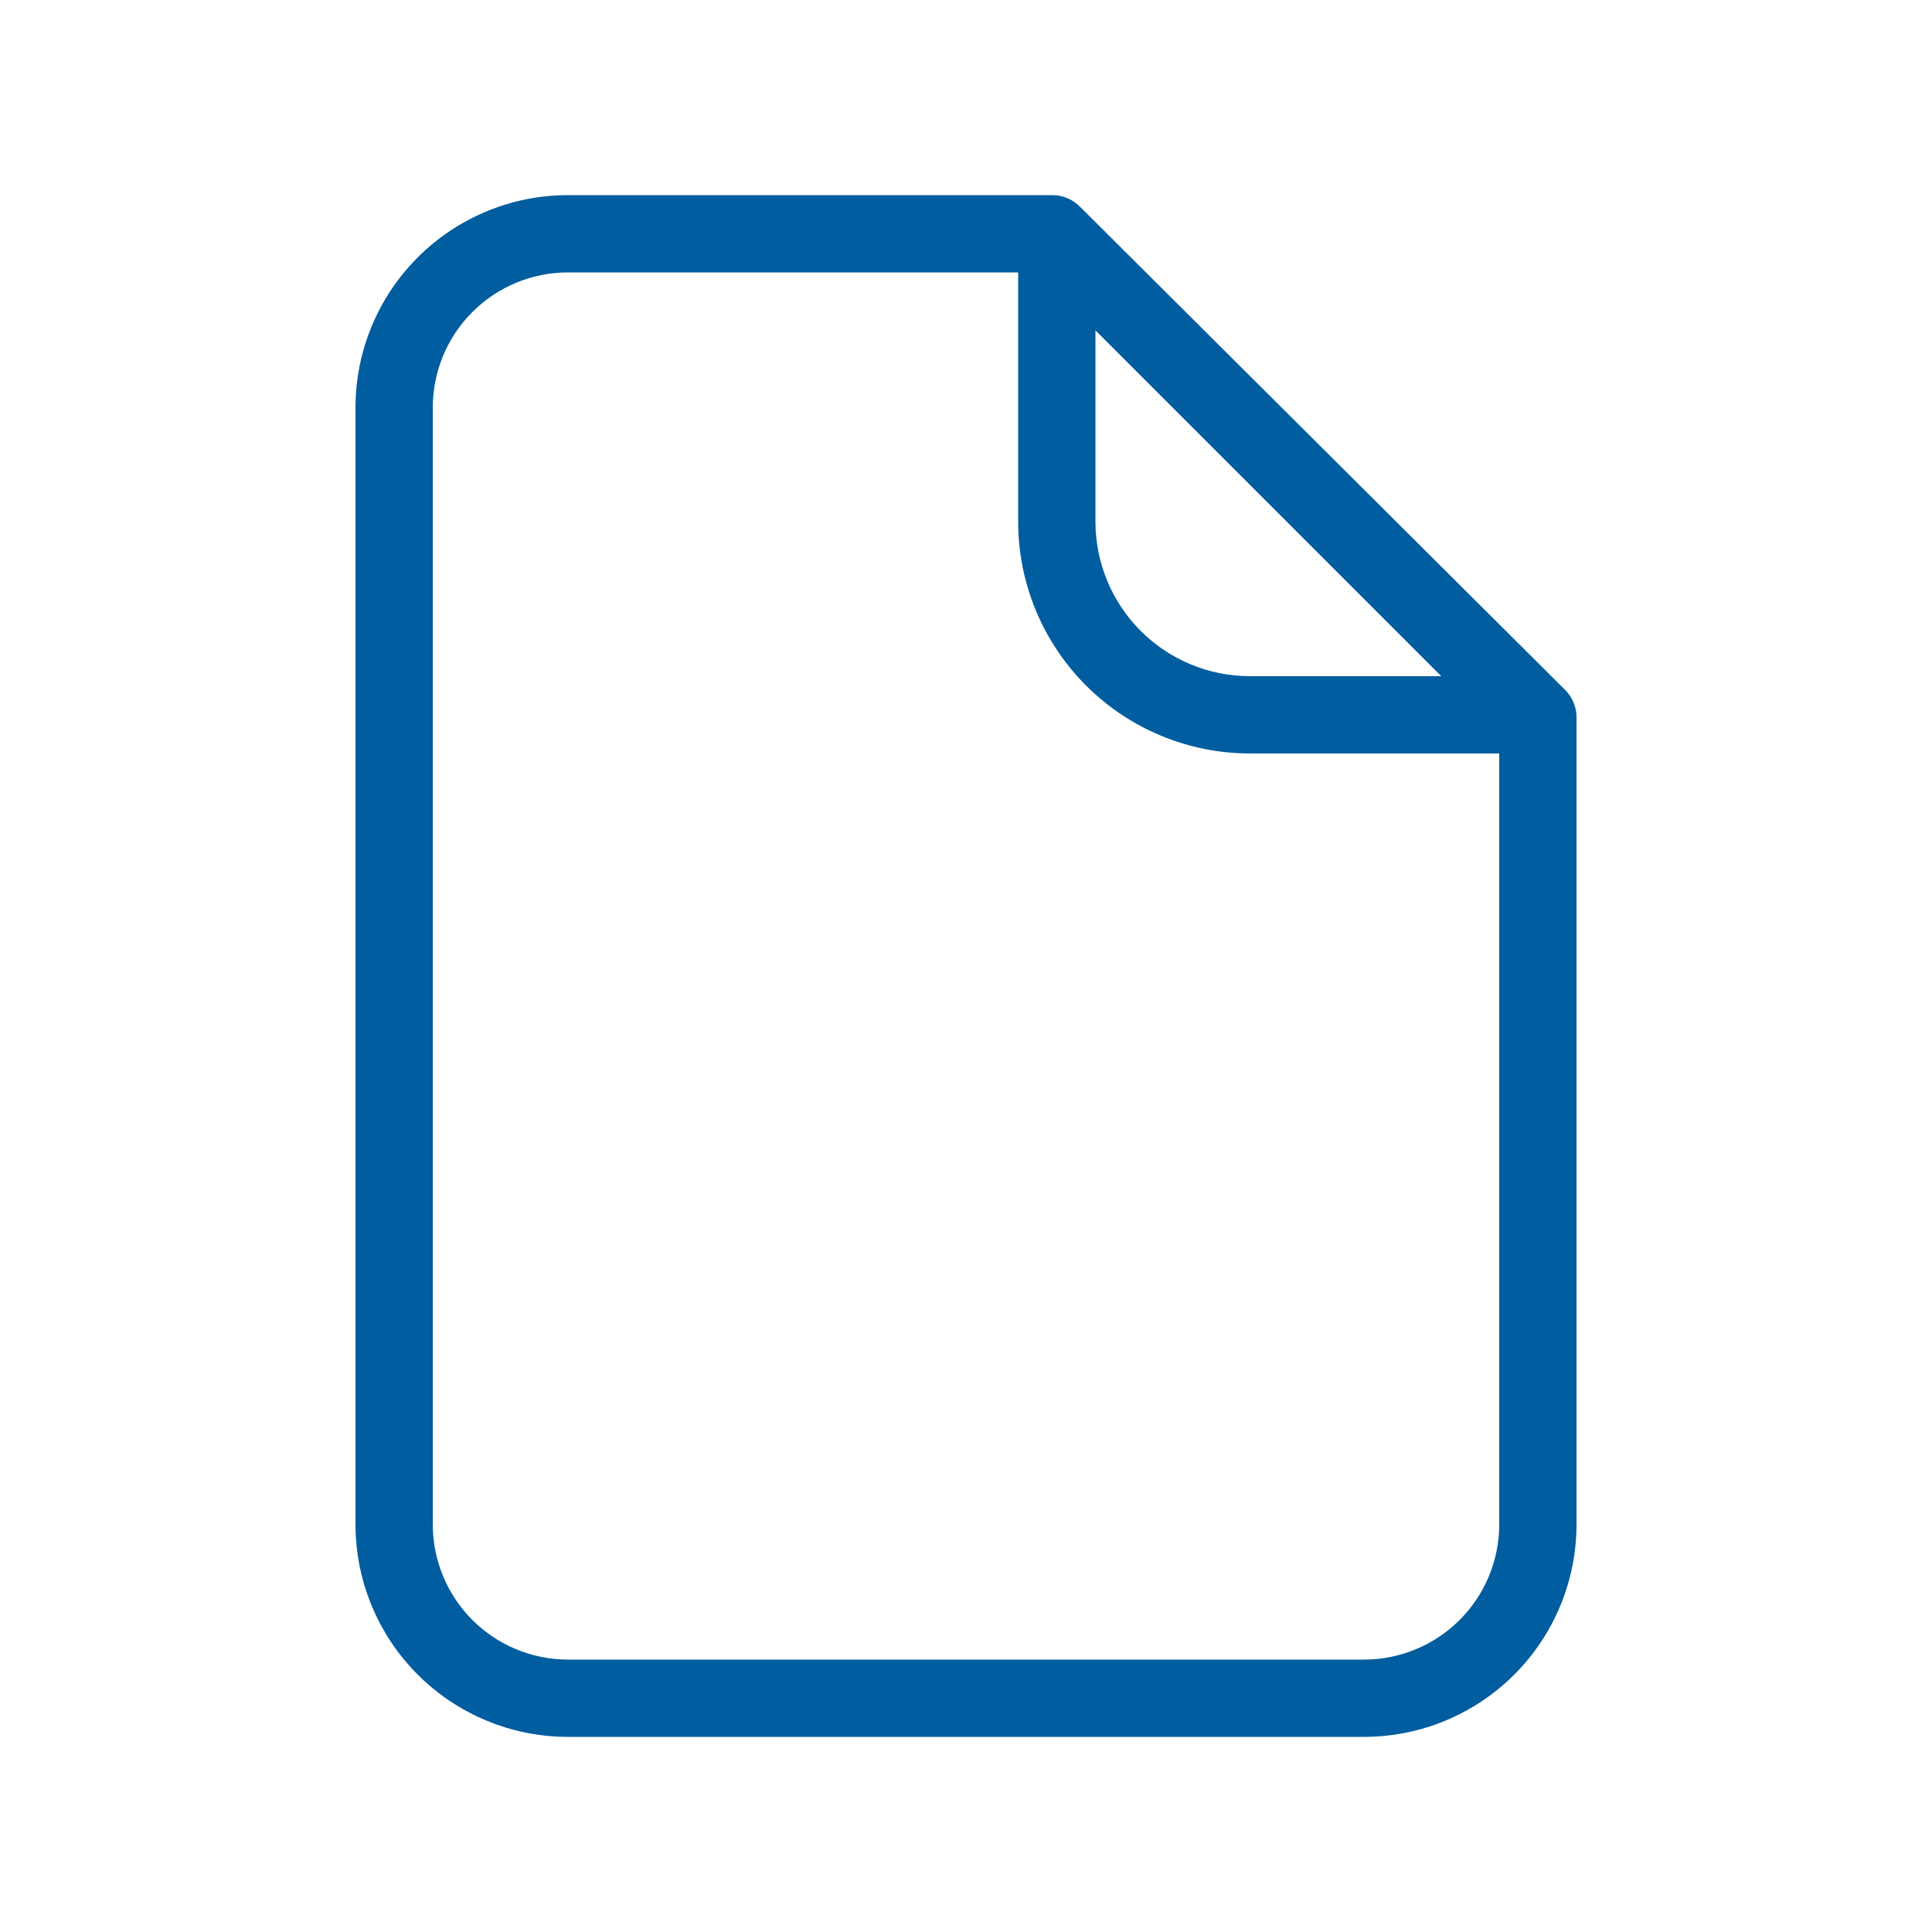 <?xml version="1.0" encoding="UTF-8"?> <svg xmlns="http://www.w3.org/2000/svg" width="1200pt" height="1200pt" viewBox="0 0 1200 1200"> <path d="m979.2 445.2c-0.09-6.328-2.676-12.367-7.199-16.801l-301.2-300c-4.434-4.519-10.469-7.109-16.801-7.199h-301.2c-35.008 0-68.586 13.906-93.34 38.664-24.754 24.754-38.66 58.328-38.66 93.336v693.6c0 35.008 13.906 68.582 38.66 93.336 24.754 24.758 58.332 38.664 93.34 38.664h494.4c35.008 0 68.586-13.906 93.34-38.664 24.754-24.754 38.66-58.328 38.66-93.336zm-298.8-240 214.8 214.8h-118.8c-25.461 0-49.879-10.113-67.879-28.117-18.004-18.004-28.121-42.422-28.121-67.883zm250.8 741.6c0 22.277-8.848 43.645-24.602 59.395-15.754 15.754-37.121 24.605-59.398 24.605h-494.4c-22.277 0-43.645-8.852-59.398-24.605-15.754-15.75-24.602-37.117-24.602-59.395v-693.6c0-22.277 8.848-43.645 24.602-59.395 15.754-15.754 37.121-24.605 59.398-24.605h279.6v154.8c0 38.191 15.172 74.816 42.18 101.82 27.004 27.004 63.629 42.176 101.82 42.176h154.8z" fill="#005d9f"></path> </svg> 